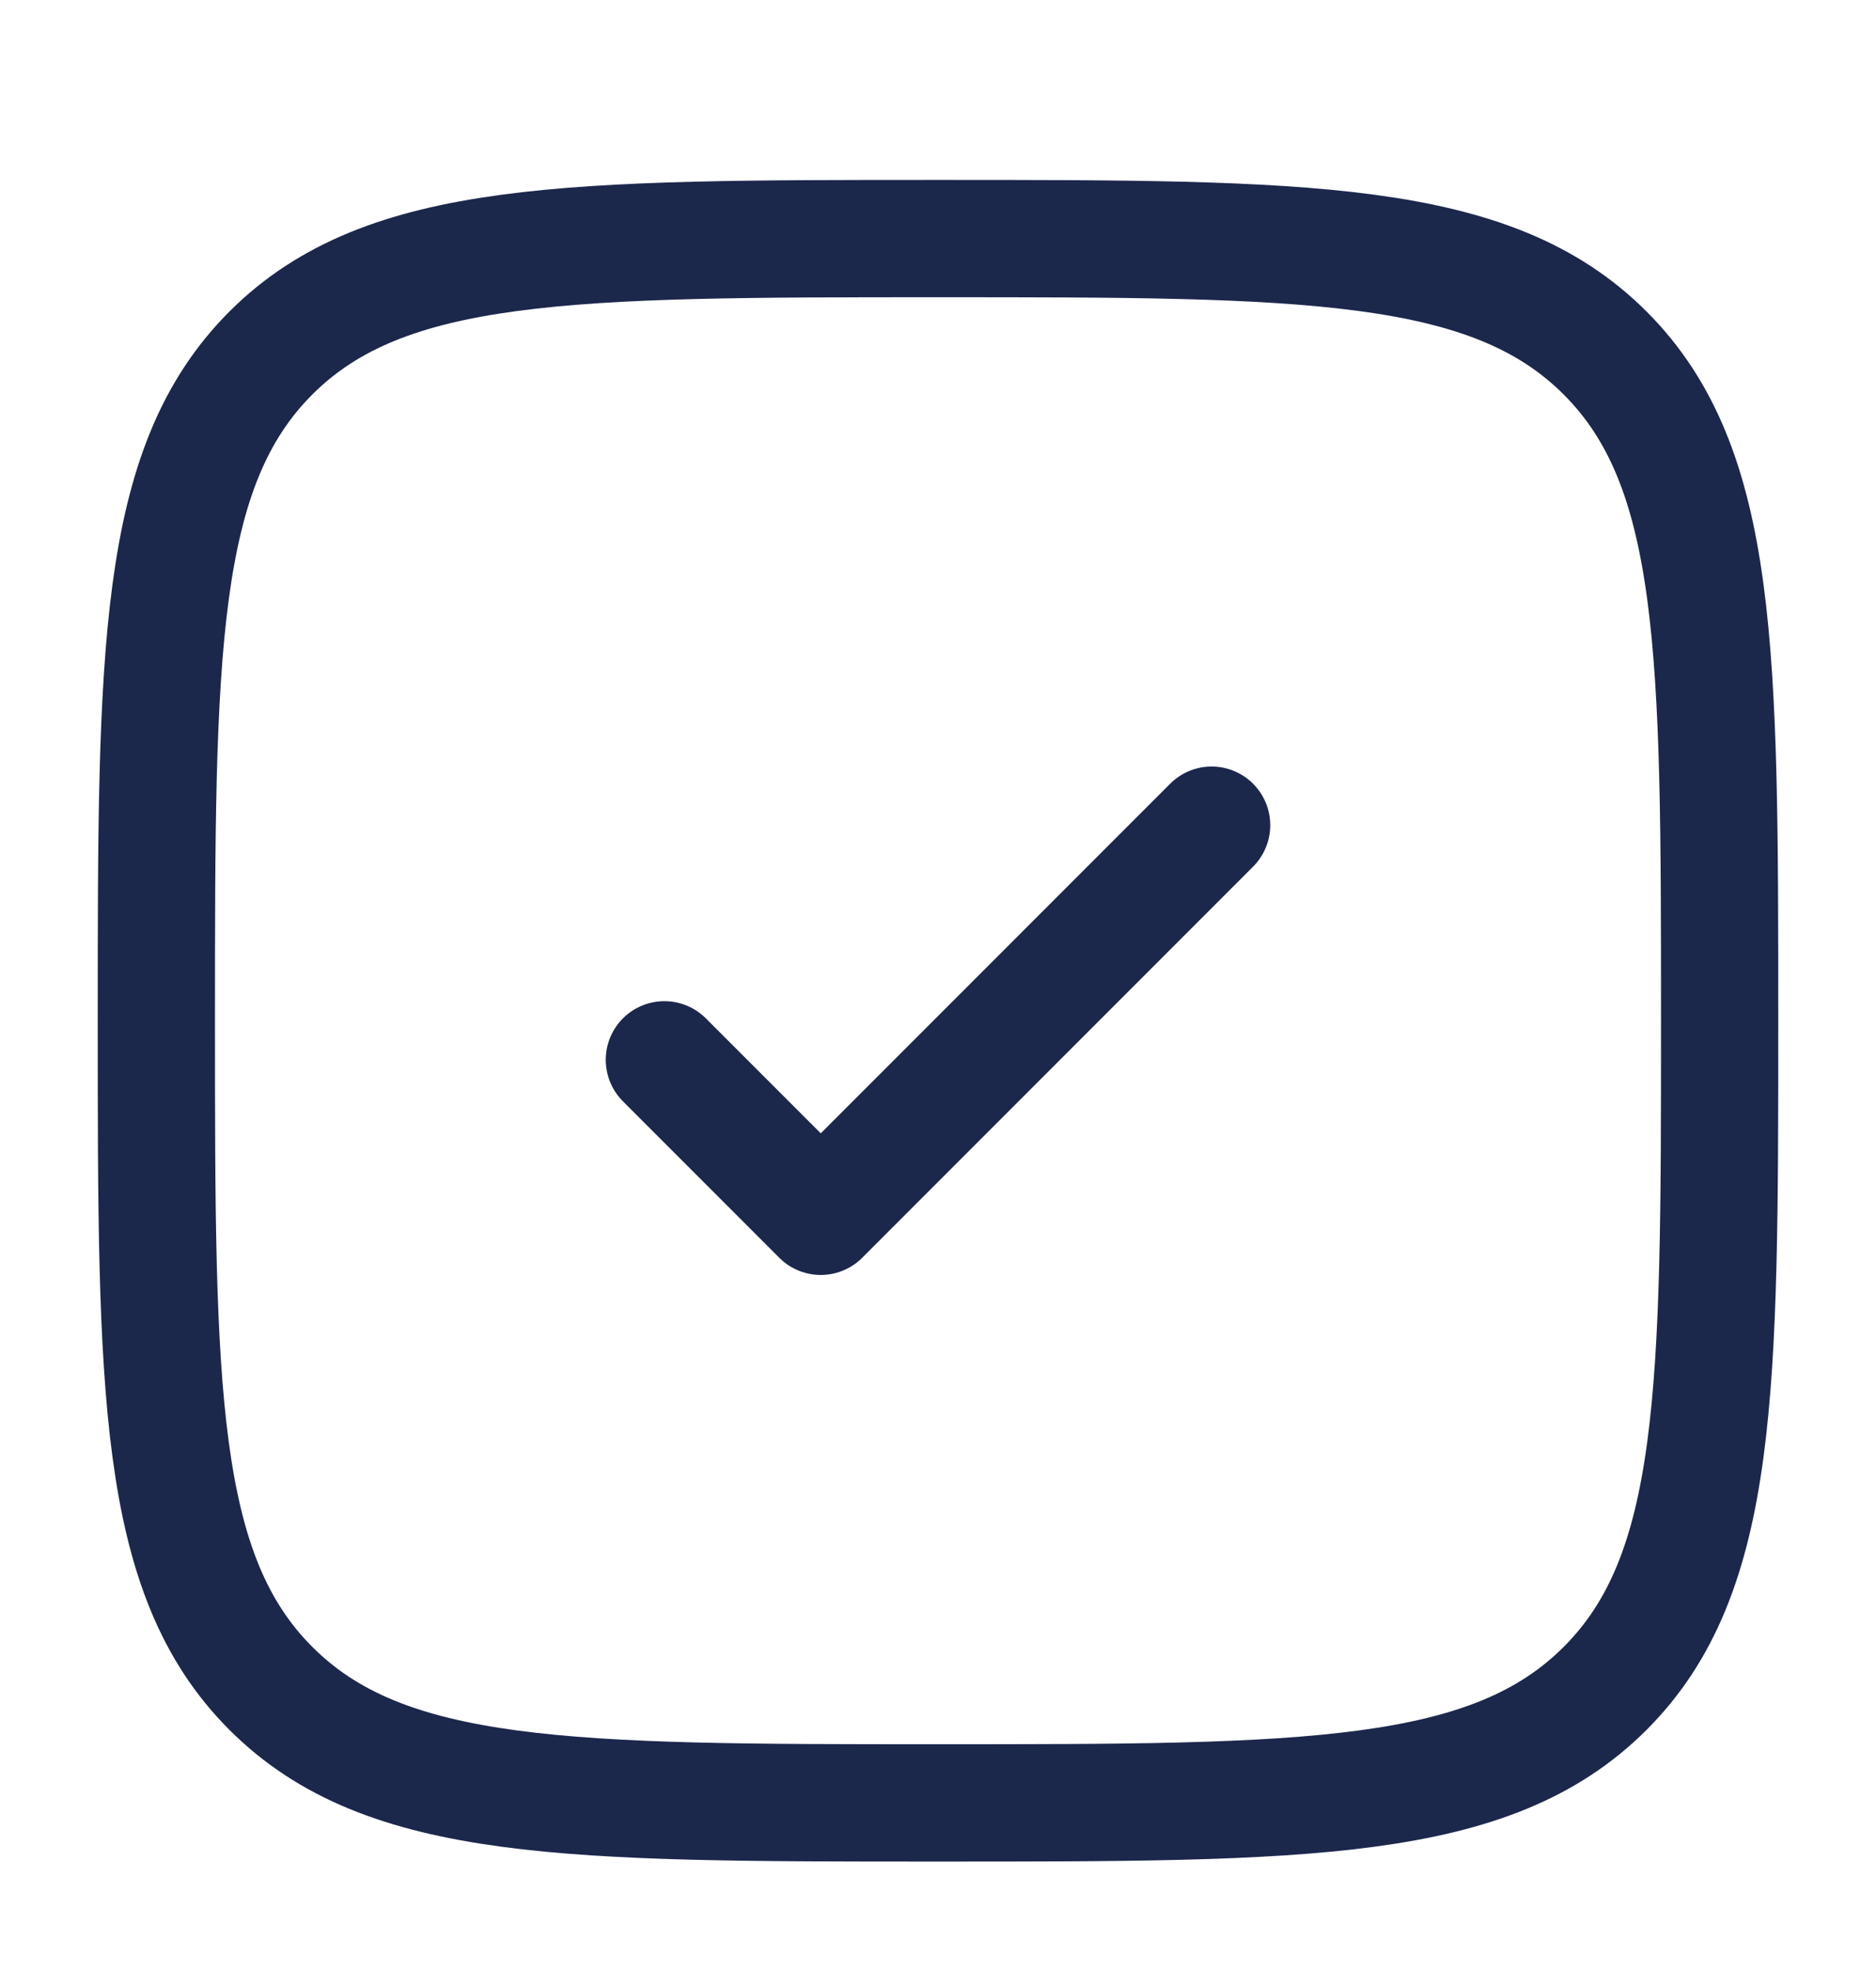 <svg width="20" height="21" viewBox="0 0 20 21" fill="none" xmlns="http://www.w3.org/2000/svg">
<path d="M1.667 10.875C1.667 6.947 1.667 4.983 2.887 3.762C4.107 2.542 6.072 2.542 10 2.542C13.928 2.542 15.893 2.542 17.113 3.762C18.333 4.983 18.333 6.947 18.333 10.875C18.333 14.804 18.333 16.768 17.113 17.988C15.893 19.209 13.928 19.209 10 19.209C6.072 19.209 4.107 19.209 2.887 17.988C1.667 16.768 1.667 14.804 1.667 10.875Z" stroke="#1C274C" stroke-width="1.25"/>
<path d="M7.083 11.292L8.75 12.959L12.917 8.792" stroke="#1C274C" stroke-width="1.25" stroke-linecap="round" stroke-linejoin="round"/>
</svg>
